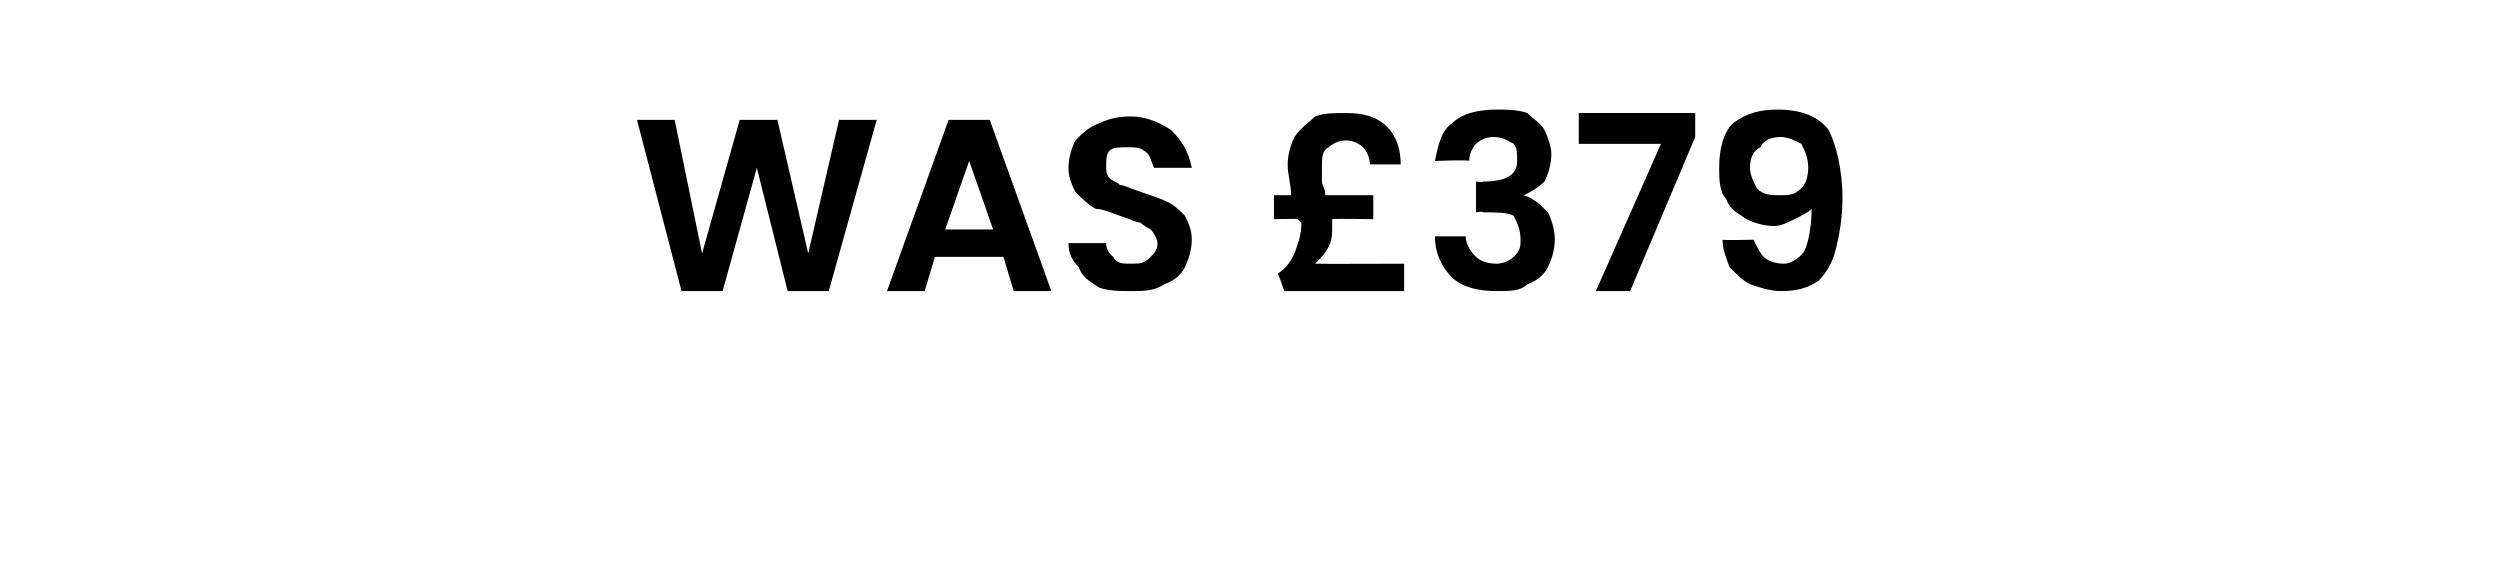 <?xml version="1.0" standalone="no"?><!DOCTYPE svg PUBLIC "-//W3C//DTD SVG 1.1//EN" "http://www.w3.org/Graphics/SVG/1.1/DTD/svg11.dtd"><svg xmlns="http://www.w3.org/2000/svg" version="1.1" width="73px" height="16.5px" viewBox="0 -1 73 16.5" style="top:-1px">  <desc>WAS £379</desc>  <defs/>  <g id="Polygon42883">    <path d="M 25.6 2.5 L 24.2 7.5 L 23 7.5 L 22.1 3.9 L 21.1 7.5 L 19.9 7.5 L 18.6 2.5 L 19.7 2.5 L 20.5 6.4 L 21.6 2.5 L 22.7 2.5 L 23.6 6.4 L 24.5 2.5 L 25.6 2.5 Z M 29.3 6.5 L 27.3 6.5 L 27 7.5 L 25.9 7.5 L 27.7 2.5 L 28.9 2.5 L 30.7 7.5 L 29.6 7.5 L 29.3 6.5 Z M 29 5.7 L 28.3 3.7 L 27.6 5.7 L 29 5.7 Z M 33 7.5 C 32.7 7.5 32.4 7.5 32.1 7.4 C 31.8 7.2 31.6 7.1 31.5 6.8 C 31.3 6.6 31.2 6.4 31.2 6.1 C 31.2 6.1 32.3 6.1 32.3 6.1 C 32.3 6.3 32.4 6.4 32.5 6.5 C 32.6 6.7 32.8 6.7 33 6.7 C 33.3 6.7 33.4 6.7 33.6 6.5 C 33.7 6.4 33.8 6.3 33.8 6.1 C 33.8 6 33.7 5.8 33.6 5.7 C 33.6 5.7 33.4 5.6 33.3 5.5 C 33.2 5.5 33 5.4 32.7 5.3 C 32.4 5.2 32.2 5.1 32 5.1 C 31.8 5 31.6 4.8 31.4 4.6 C 31.3 4.4 31.2 4.2 31.2 3.9 C 31.2 3.6 31.3 3.3 31.4 3.1 C 31.6 2.9 31.8 2.7 32.1 2.6 C 32.3 2.5 32.6 2.4 33 2.4 C 33.5 2.4 33.9 2.6 34.2 2.8 C 34.5 3.1 34.7 3.4 34.8 3.9 C 34.8 3.9 33.7 3.9 33.7 3.9 C 33.6 3.7 33.6 3.5 33.4 3.4 C 33.3 3.3 33.1 3.3 32.9 3.3 C 32.7 3.3 32.5 3.3 32.4 3.4 C 32.3 3.5 32.3 3.7 32.3 3.8 C 32.3 4 32.3 4.1 32.4 4.2 C 32.5 4.3 32.6 4.3 32.7 4.4 C 32.8 4.4 33 4.5 33.3 4.6 C 33.6 4.7 33.9 4.8 34.1 4.9 C 34.3 5 34.4 5.1 34.6 5.3 C 34.7 5.5 34.8 5.7 34.8 6 C 34.8 6.3 34.7 6.6 34.6 6.8 C 34.5 7 34.3 7.2 34 7.3 C 33.7 7.5 33.4 7.5 33 7.5 C 33 7.5 33 7.5 33 7.5 Z M 41 6.7 L 41 7.5 L 37.5 7.5 C 37.5 7.5 37.34 6.99 37.3 7 C 37.6 6.8 37.7 6.6 37.8 6.4 C 37.9 6.1 38 5.9 38 5.5 C 38 5.5 38 5.5 37.9 5.4 C 37.95 5.38 37.2 5.4 37.2 5.4 L 37.2 4.7 C 37.2 4.7 37.75 4.7 37.7 4.7 C 37.7 4.4 37.6 4.1 37.6 3.8 C 37.6 3.5 37.7 3.2 37.8 3 C 38 2.7 38.2 2.6 38.4 2.4 C 38.7 2.3 38.9 2.3 39.3 2.3 C 39.8 2.3 40.2 2.4 40.5 2.7 C 40.8 3 40.9 3.4 40.9 3.8 C 40.9 3.8 40 3.8 40 3.8 C 40 3.6 39.9 3.4 39.8 3.3 C 39.7 3.2 39.5 3.1 39.3 3.1 C 39.1 3.1 38.9 3.2 38.8 3.3 C 38.6 3.4 38.6 3.6 38.6 3.9 C 38.6 4 38.6 4.1 38.6 4.3 C 38.6 4.4 38.7 4.5 38.7 4.7 C 38.72 4.7 40.1 4.7 40.1 4.7 L 40.1 5.4 C 40.1 5.4 38.89 5.38 38.9 5.4 C 38.9 5.5 38.9 5.5 38.9 5.6 C 38.9 5.8 38.9 6 38.8 6.2 C 38.7 6.4 38.6 6.5 38.4 6.7 C 38.43 6.71 41 6.7 41 6.7 Z M 41.9 3.7 C 42 3.2 42.1 2.8 42.4 2.6 C 42.7 2.3 43.2 2.2 43.7 2.2 C 44 2.2 44.3 2.2 44.6 2.3 C 44.8 2.5 45 2.6 45.1 2.8 C 45.2 3 45.3 3.3 45.3 3.5 C 45.3 3.8 45.2 4.1 45.1 4.3 C 44.9 4.5 44.7 4.6 44.5 4.7 C 44.5 4.7 44.5 4.7 44.5 4.7 C 44.8 4.8 45 5 45.2 5.2 C 45.3 5.4 45.4 5.7 45.4 6 C 45.4 6.3 45.3 6.6 45.2 6.8 C 45.1 7 44.9 7.2 44.6 7.3 C 44.4 7.5 44.1 7.5 43.7 7.5 C 43.2 7.5 42.7 7.4 42.4 7.1 C 42.1 6.8 41.9 6.4 41.9 5.9 C 41.9 5.9 42.8 5.9 42.8 5.9 C 42.8 6.1 42.9 6.3 43.1 6.5 C 43.2 6.6 43.4 6.7 43.7 6.7 C 43.9 6.7 44.1 6.6 44.2 6.5 C 44.4 6.3 44.4 6.2 44.4 6 C 44.4 5.7 44.3 5.5 44.2 5.3 C 44 5.2 43.7 5.2 43.3 5.2 C 43.33 5.16 43.1 5.2 43.1 5.2 L 43.1 4.3 C 43.1 4.3 43.33 4.34 43.3 4.3 C 44 4.3 44.3 4.1 44.3 3.7 C 44.3 3.5 44.3 3.3 44.2 3.2 C 44 3.1 43.9 3 43.6 3 C 43.4 3 43.2 3.1 43.1 3.2 C 43 3.3 42.9 3.5 42.9 3.7 C 42.91 3.66 41.9 3.7 41.9 3.7 C 41.9 3.7 41.93 3.66 41.9 3.7 Z M 49.5 3 L 47.6 7.5 L 46.6 7.5 L 48.5 3.2 L 46.1 3.2 L 46.1 2.3 L 49.5 2.3 L 49.5 3 Z M 51.2 6 C 51.3 6.2 51.4 6.4 51.5 6.5 C 51.6 6.6 51.8 6.7 52.1 6.7 C 52.3 6.7 52.6 6.5 52.7 6.3 C 52.8 6.1 52.9 5.6 52.9 5.1 C 52.8 5.2 52.6 5.3 52.4 5.4 C 52.2 5.5 52 5.6 51.8 5.6 C 51.5 5.6 51.2 5.5 51 5.4 C 50.7 5.2 50.5 5.1 50.4 4.8 C 50.2 4.6 50.2 4.2 50.2 3.9 C 50.2 3.4 50.3 2.9 50.6 2.6 C 51 2.3 51.4 2.2 51.9 2.2 C 52.6 2.2 53.1 2.4 53.4 2.8 C 53.6 3.2 53.8 3.9 53.8 4.8 C 53.8 5.4 53.7 5.9 53.6 6.3 C 53.5 6.7 53.3 7 53.1 7.2 C 52.8 7.4 52.5 7.5 52 7.5 C 51.7 7.5 51.4 7.4 51.1 7.3 C 50.9 7.2 50.7 7 50.5 6.8 C 50.4 6.5 50.3 6.3 50.3 6 C 50.32 6.02 51.2 6 51.2 6 C 51.2 6 51.25 6.02 51.2 6 Z M 52 4.7 C 52.2 4.7 52.4 4.7 52.6 4.5 C 52.7 4.4 52.8 4.2 52.8 3.9 C 52.8 3.6 52.7 3.4 52.6 3.2 C 52.4 3.1 52.2 3 52 3 C 51.7 3 51.5 3.1 51.4 3.3 C 51.2 3.4 51.1 3.6 51.1 3.9 C 51.1 4.1 51.2 4.3 51.3 4.5 C 51.5 4.7 51.7 4.7 52 4.7 C 52 4.7 52 4.7 52 4.7 Z " stroke="none" fill="#000"/>  </g></svg>